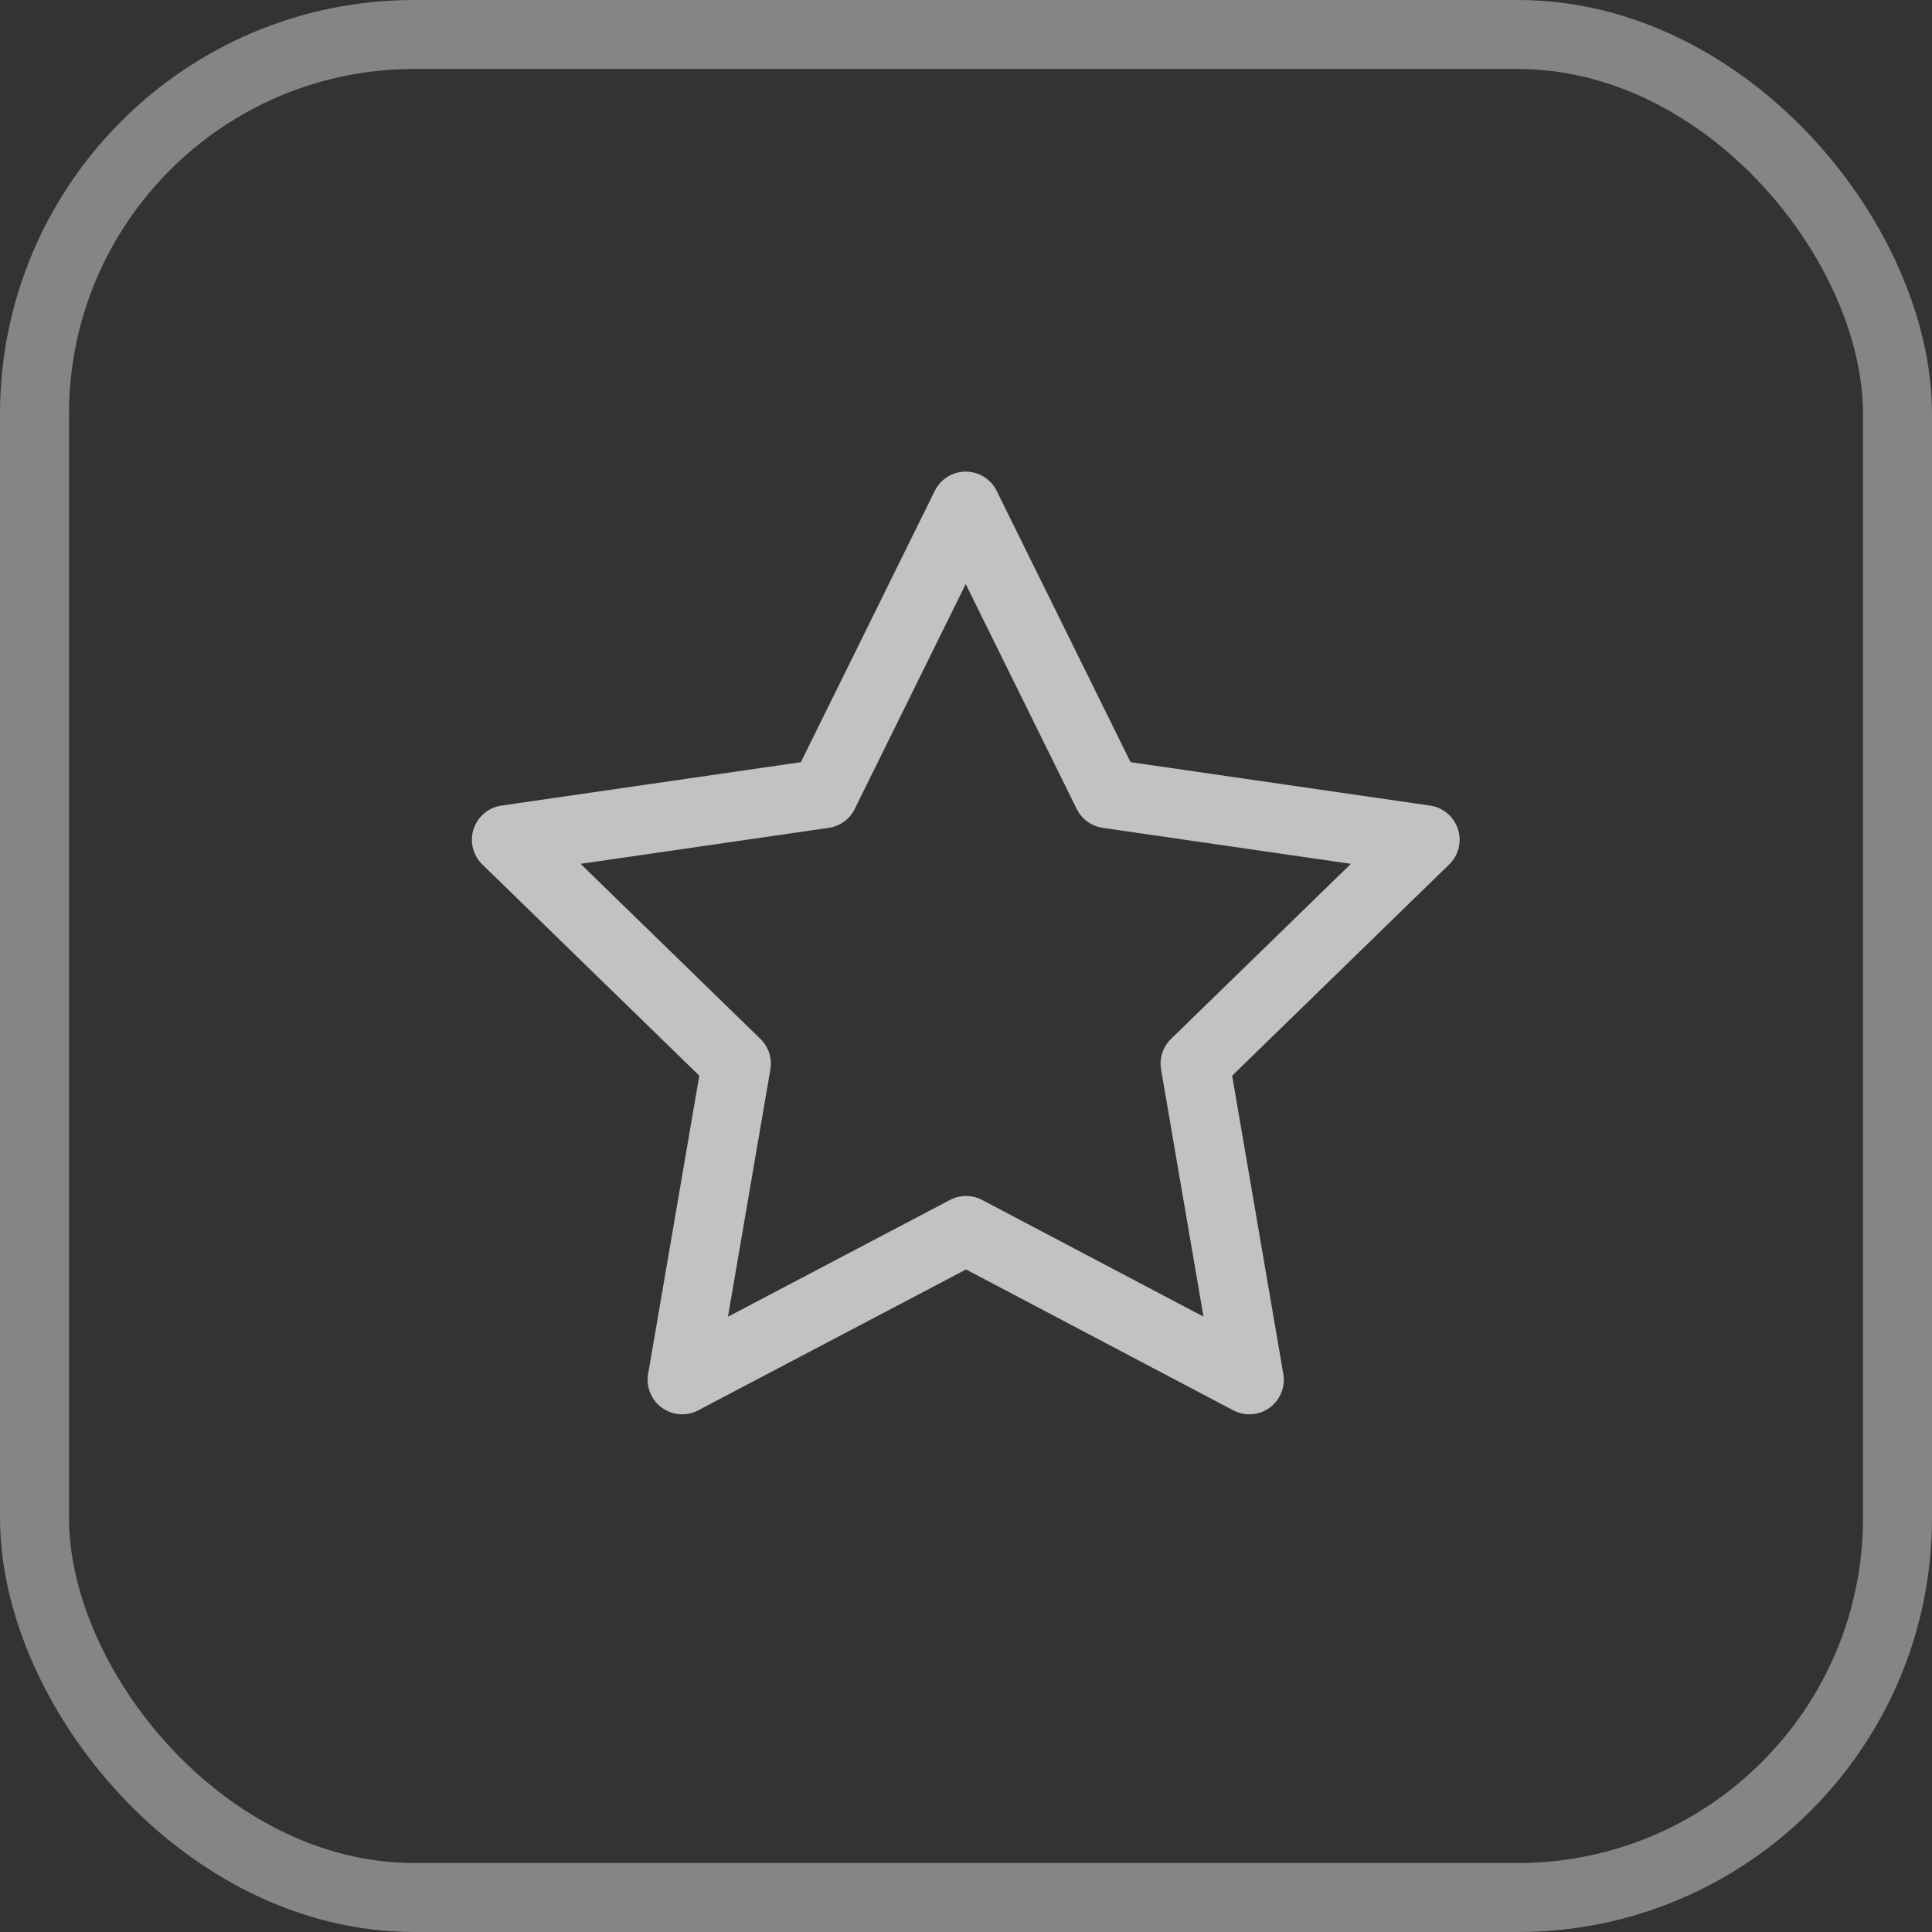 <svg width="28" height="28" viewBox="0 0 28 28" fill="none" xmlns="http://www.w3.org/2000/svg">
<rect x="0" y="0" width="28" height="28" fill="#333333" stroke="none"/>
<rect x="0.5" y="0.5" width="27" height="27" rx="5.5" stroke="white" stroke-opacity="0.4"/>
<path d="M14.001 17.833L9.886 19.997L10.672 15.415L7.339 12.17L11.939 11.503L13.996 7.335L16.053 11.503L20.654 12.17L17.32 15.415L18.106 19.997L14.001 17.833Z" stroke="white" stroke-opacity="0.7" stroke-linecap="round" stroke-linejoin="round"/>
</svg>
